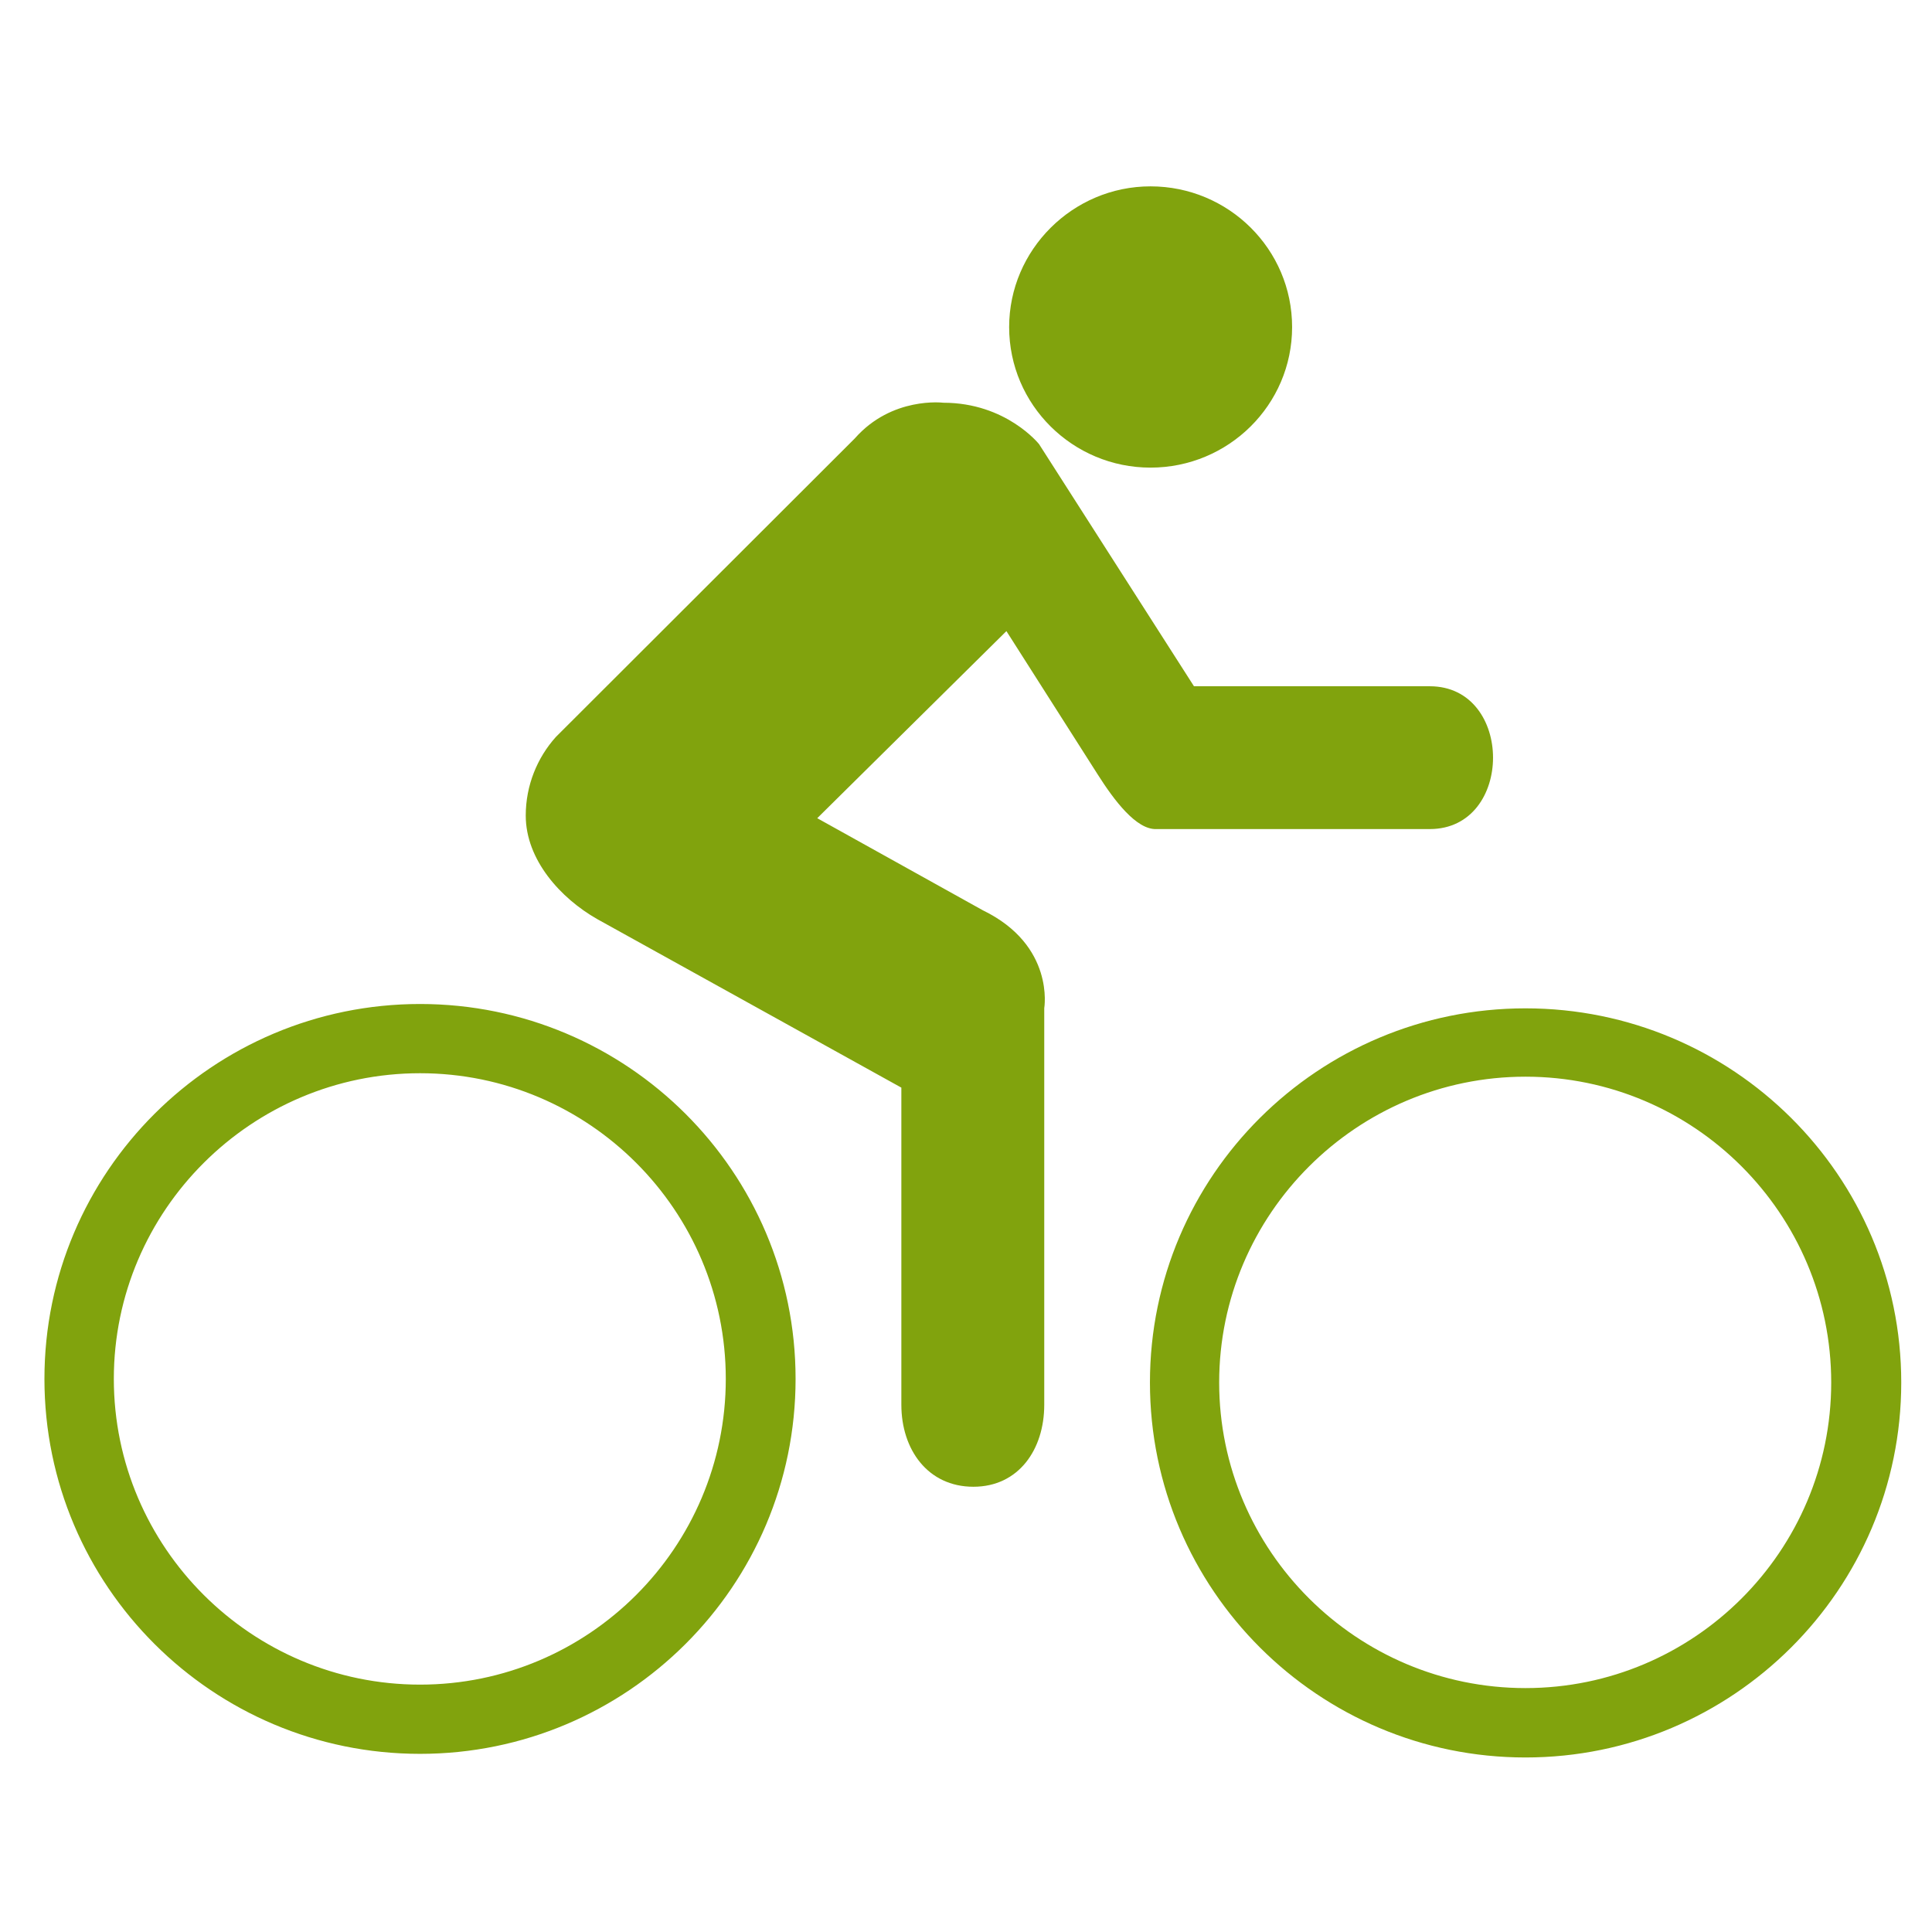 <?xml version="1.0" encoding="UTF-8" standalone="no"?>
<!-- Generator: Adobe Illustrator 15.1.0, SVG Export Plug-In . SVG Version: 6.00 Build 0)  -->

<svg
   xmlns:dc="http://purl.org/dc/elements/1.1/"
   xmlns:cc="http://creativecommons.org/ns#"
   xmlns:rdf="http://www.w3.org/1999/02/22-rdf-syntax-ns#"
   xmlns:svg="http://www.w3.org/2000/svg"
   xmlns="http://www.w3.org/2000/svg"
   xmlns:sodipodi="http://sodipodi.sourceforge.net/DTD/sodipodi-0.dtd"
   xmlns:inkscape="http://www.inkscape.org/namespaces/inkscape"
   version="1.1"
   id="Warstwa_1"
   x="0px"
   y="0px"
   width="24px"
   height="24px"
   viewBox="0 0 24 24"
   enable-background="new 0 0 24 24"
   xml:space="preserve"
   inkscape:version="0.91 r13725"
   sodipodi:docname="ic_rower_green_24px-1.svg"><defs
     id="defs9" /><sodipodi:namedview
     pagecolor="#ffffff"
     bordercolor="#666666"
     borderopacity="1"
     objecttolerance="10"
     gridtolerance="10"
     guidetolerance="10"
     inkscape:pageopacity="0"
     inkscape:pageshadow="2"
     inkscape:window-width="640"
     inkscape:window-height="480"
     id="namedview7"
     showgrid="false"
     inkscape:zoom="9.8333333"
     inkscape:cx="12"
     inkscape:cy="12"
     inkscape:window-x="0"
     inkscape:window-y="0"
     inkscape:window-maximized="0"
     inkscape:current-layer="Warstwa_1" /><path
     fill="none"
     d="M0,0h24v24H0V0z"
     id="path3" /><path
     d="m 5.218,20.927 c -2.092,0 -3.804,-1.703 -3.804,-3.798 0,-2.094 1.712,-3.797 3.804,-3.797 2.095,0 3.798,1.703 3.798,3.797 0,2.095 -1.703,3.798 -3.798,3.798 z m -4.666,-3.798 c 0,2.572 2.092,4.658 4.666,4.658 2.573,0 4.665,-2.086 4.665,-4.658 0,-2.572 -2.092,-4.657 -4.665,-4.657 -2.574,10e-4 -4.666,2.085 -4.666,4.657 z m 18.398,3.841 c -2.094,0 -3.805,-1.703 -3.805,-3.796 0,-2.094 1.711,-3.799 3.805,-3.799 2.095,0 3.798,1.705 3.798,3.799 0,2.093 -1.703,3.796 -3.798,3.796 z m -4.665,-3.796 c 0,2.572 2.094,4.658 4.665,4.658 2.572,0 4.668,-2.086 4.668,-4.658 0,-2.572 -2.096,-4.648 -4.668,-4.648 -2.571,0 -4.665,2.076 -4.665,4.648 z m 0.007,-11.365 c 0.969,0 1.759,-0.78 1.759,-1.746 0,-0.968 -0.79,-1.748 -1.759,-1.748 -0.966,0 -1.756,0.789 -1.756,1.748 0,0.966 0.79,1.746 1.756,1.746 z m 0.072,4.49 3.397,0 c 1.048,0 1.048,-1.774 0,-1.774 l -2.929,0 -1.924,-3.007 c 0,0 -0.408,-0.515 -1.189,-0.515 0,0 -0.639,-0.081 -1.1,0.443 l -3.714,3.709 c -0.231,0.257 -0.374,0.602 -0.374,0.976 0,0.551 0.434,1.028 0.887,1.286 l 3.779,2.094 0,3.94 c 0,0.555 0.328,1.018 0.895,1.018 0.562,0 0.88,-0.463 0.88,-1.018 l 0,-4.927 c 0,0 0.135,-0.78 -0.763,-1.216 l -2.057,-1.144 2.35,-2.324 1.135,1.782 c 0.205,0.323 0.479,0.686 0.727,0.677 z"
     id="path5"
     inkscape:connector-curvature="0"
     style="fill:#81a30d" /></svg>